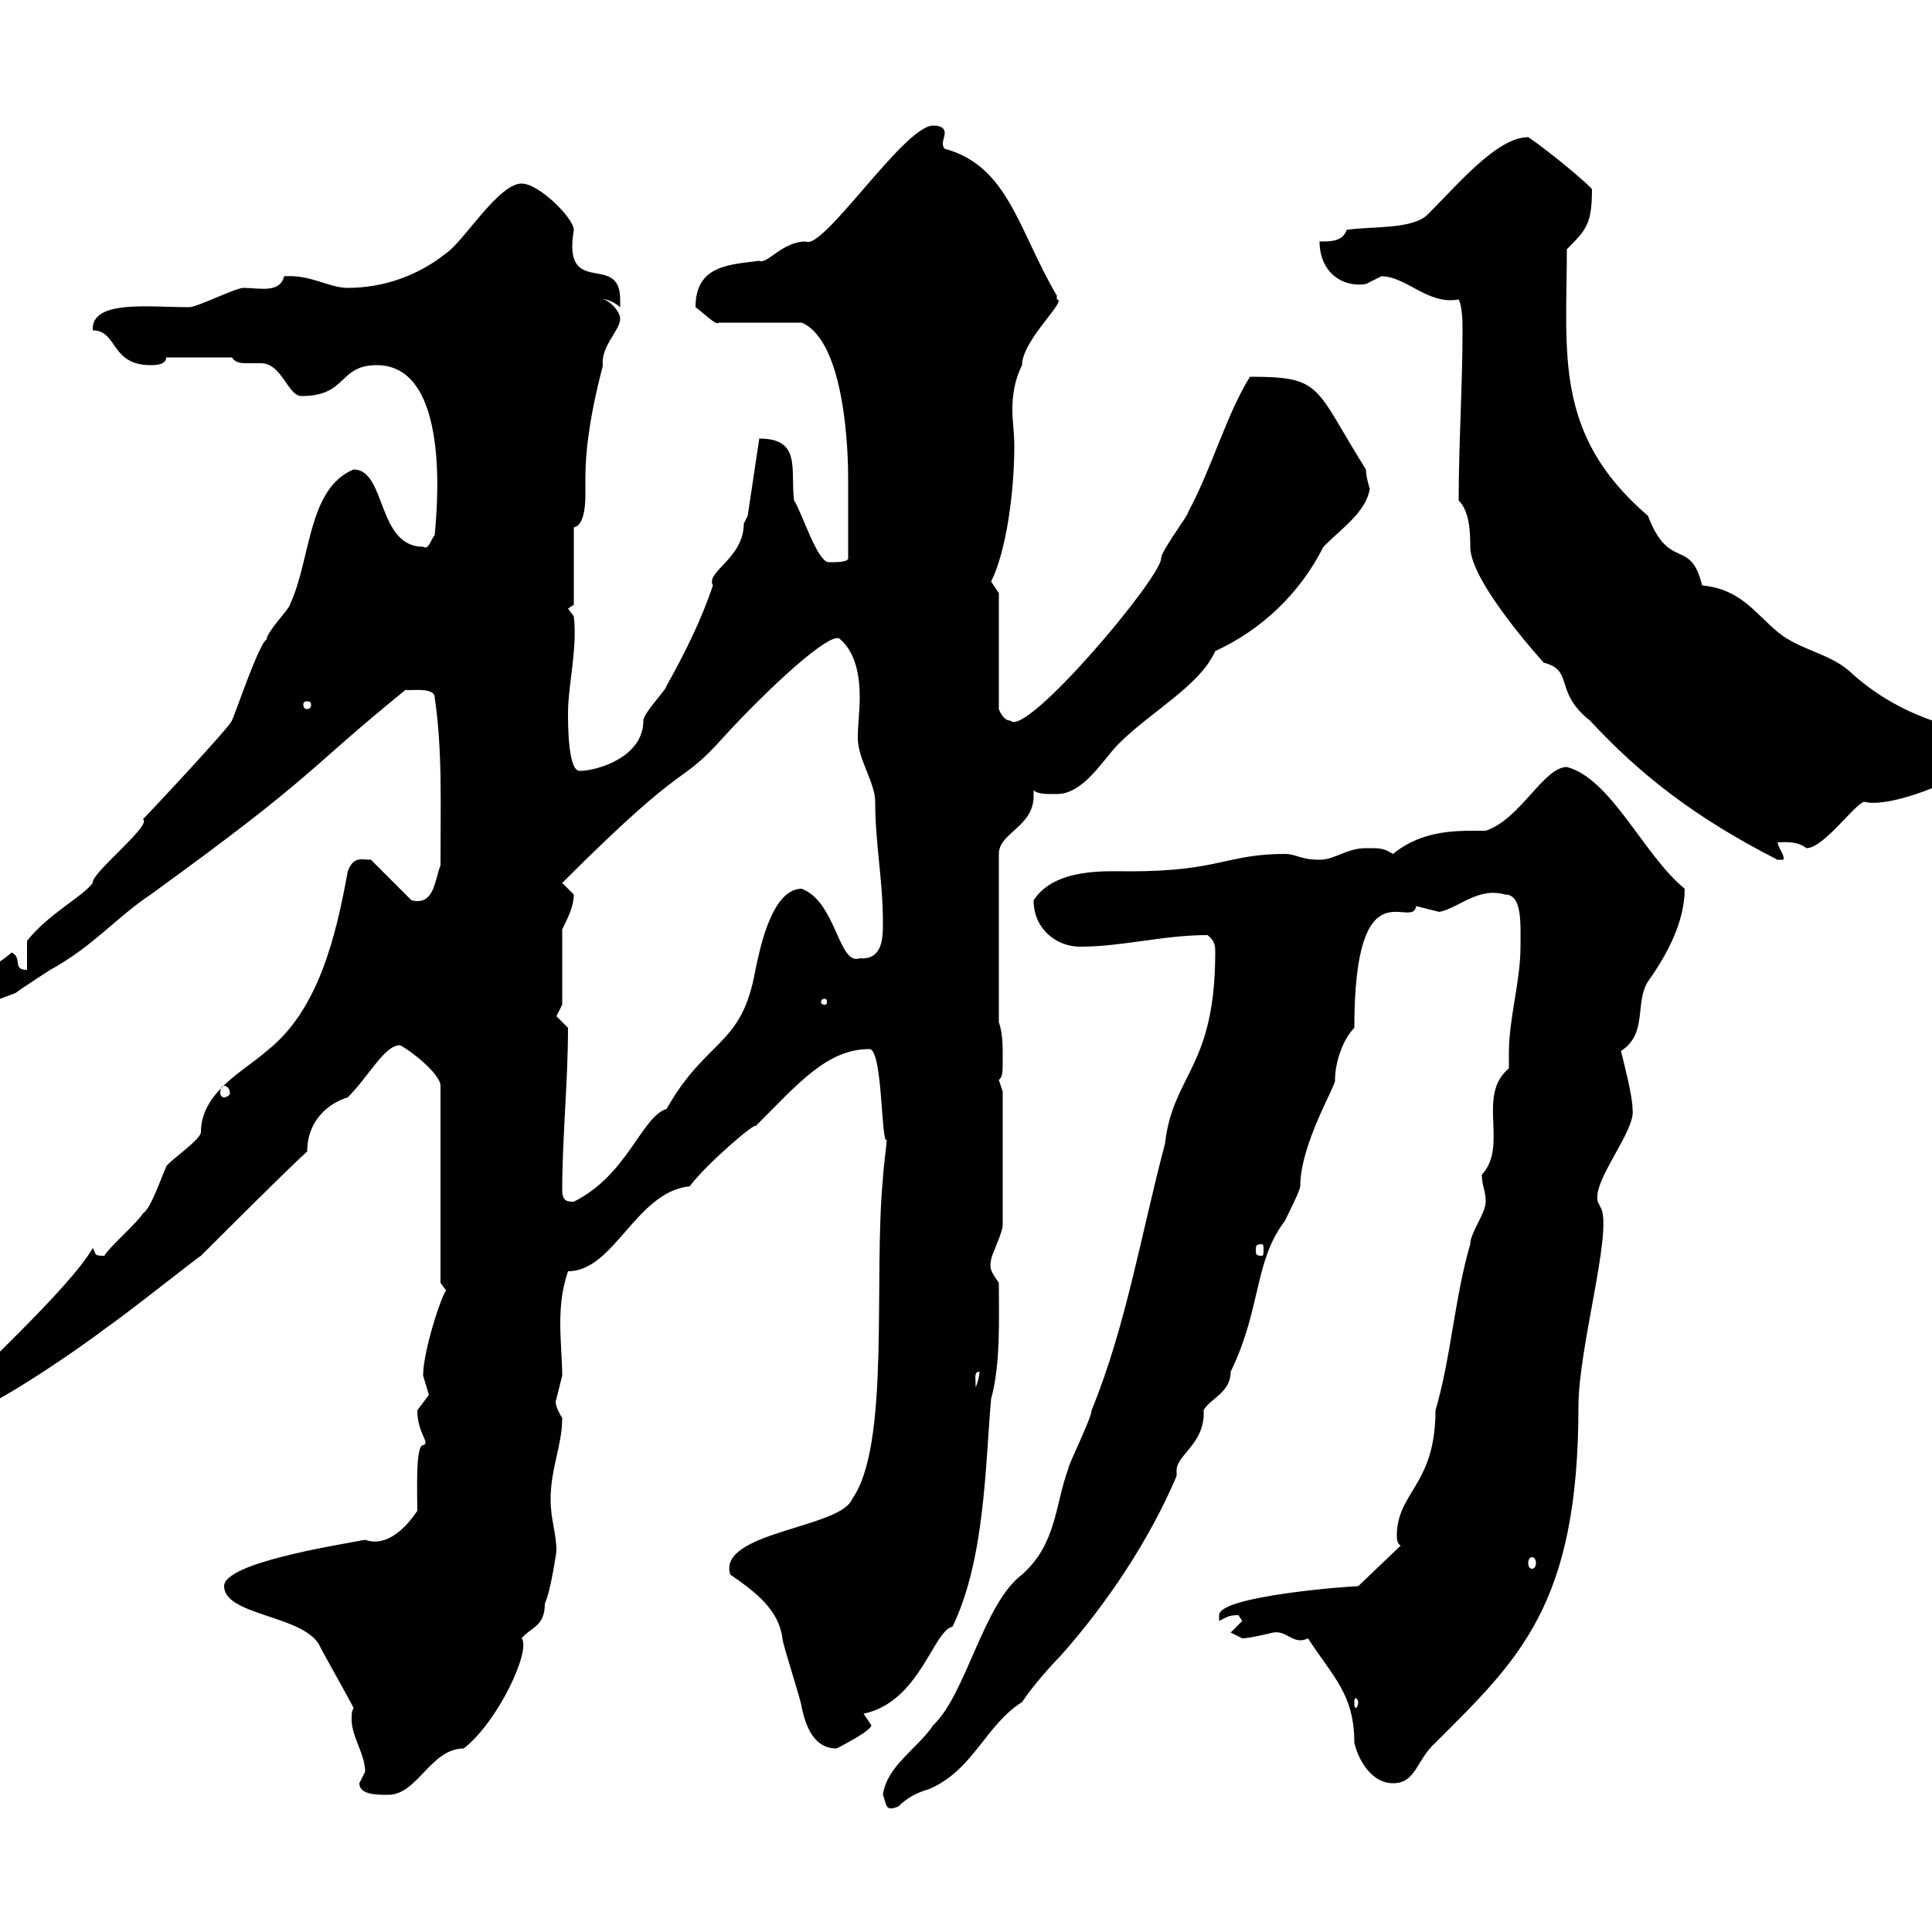 <svg xmlns="http://www.w3.org/2000/svg" xmlns:xlink="http://www.w3.org/1999/xlink" width="300" height="300"><path d="M137.10 278.70C137.70 280.20 137.40 281.40 139.50 280.50C140.70 279.30 142.20 278.40 144.30 277.80C151.20 274.80 153 267.90 158.70 264.30C160.50 261.60 163.50 258.30 164.70 257.10C171.90 249 178.50 239.10 182.70 229.20C182.70 229.20 182.70 228.90 182.70 228.30C182.70 225.90 187.20 224.10 186.90 219C187.80 217.20 191.10 216.30 191.10 213C195.90 203.10 194.70 195.90 199.50 189.60C200.10 188.40 201.90 184.80 201.90 184.20C201.90 177.60 207.60 168.30 207.30 167.70C207.30 165 208.50 161.40 210.30 159.60C210.30 133.80 219.30 144.60 219.90 140.70C219.90 140.70 223.50 141.60 223.50 141.60C226.50 141 229.50 137.70 233.70 138.90C236.40 138.90 236.10 143.40 236.10 147C236.10 152.40 234.30 158.10 234.30 163.50C234.30 164.40 234.30 165 234.30 165.90C229.20 170.10 234.30 177.90 230.10 182.40C230.10 184.20 230.70 184.80 230.70 186.60C230.70 188.40 228.30 191.40 228.30 193.20C225.90 201.30 225.30 210.90 222.90 219C222.90 230.70 216.90 231.60 216.90 238.50C216.90 238.80 216.90 239.70 217.50 240L210.90 246.30C209.70 246.30 189.30 247.80 189.30 250.80C189.30 250.80 189.30 251.70 189.30 251.70C190.50 251.10 190.80 250.80 192.30 250.80C192.30 250.80 192.90 251.70 192.90 251.70L191.10 253.50C191.10 253.50 192.90 254.40 192.90 254.40C194.10 254.40 197.70 253.50 197.70 253.50C199.50 253.20 200.40 254.70 201.90 254.70C202.20 254.70 202.50 254.70 203.10 254.40C207 260.40 210.30 263.10 210.30 270.60C210.90 273.30 213 276.90 216.30 276.90C219.90 276.90 219.90 273.30 222.90 270.60C235.80 257.70 245.10 249.30 245.10 218.40C245.10 209.40 250.20 192 248.70 187.80L248.10 186.60C247.20 183.30 254.10 175.50 253.50 172.20C253.50 170.10 252 164.40 251.70 163.20C255.90 160.50 253.80 155.70 255.90 152.40C258.90 148.20 261.60 143.10 261.60 138C255.30 132.90 250.20 120.90 243.30 119.10C239.70 119.10 236.10 127.20 230.70 129C226.50 129 221.10 128.70 216.30 132.60C214.80 131.70 214.50 131.70 212.10 131.70C209.10 131.70 207.30 133.50 204.90 133.50C201.90 133.50 201.30 132.60 199.50 132.60C190.50 132.60 189.30 135.30 175.50 135.30C171.90 135.30 163.80 134.70 160.50 139.80C160.50 144.30 164.10 147 167.70 147C174.30 147 180.60 145.20 187.50 145.20C188.70 146.10 188.70 147 188.70 147.90C188.70 165.90 182.10 166.80 180.90 177.60C177.30 191.10 174.90 205.80 169.50 219C169.50 220.20 165.90 227.40 165.90 228C163.80 233.70 164.10 239.70 158.70 244.50C152.70 249 150 263.10 144.90 267.90C142.50 271.50 137.70 274.20 137.10 278.70ZM55.80 276.90C55.80 278.70 58.50 278.70 60.30 278.70C64.80 278.70 66.90 271.50 72 271.50C77.40 267.30 82.50 256.20 81 254.40C82.50 252.60 84.60 252.60 84.60 249C85.50 247.20 86.40 240.90 86.40 240.90C86.40 237.90 85.50 236.10 85.50 232.80C85.50 228 87.30 224.40 87.30 220.20C85.50 217.20 86.70 217.20 86.40 217.20C86.40 217.20 87.30 213.60 87.30 213.60C87.30 211.50 87 208.20 87 205.50C87 202.50 87.30 200.10 88.20 197.40C95.40 197.40 98.70 185.10 107.10 184.20C109.80 180.60 117.60 174 117.30 174.90C123.90 168.30 128.40 162.90 135 162.90C137.10 162.90 136.80 177.90 137.70 177C137.70 177.30 137.10 182.10 137.10 183C135.60 198.60 138.30 224.40 132.30 232.80C130.50 237.30 111.30 237.90 113.40 244.50C117.30 247.20 120.90 249.90 121.50 254.40C121.50 255.30 124.50 264.30 124.50 265.20C125.10 267.90 126.30 271.50 129.90 271.50C129.90 271.50 135.30 268.80 135.30 267.90C135.30 267.90 134.10 266.10 134.10 266.10C142.80 264.30 144.90 253.20 147.90 252.60C153 242.10 153 227.10 153.90 217.20C155.40 211.80 155.10 204.60 155.10 199.20C153.90 197.40 153.60 197.10 153.90 195.60C153.90 195 155.70 191.40 155.70 190.20L155.70 169.50C155.70 169.50 155.10 167.70 155.10 167.70C155.70 167.10 155.70 166.80 155.70 164.10C155.70 162.30 155.70 160.50 155.10 158.70L155.10 132.60C155.10 129.30 160.50 128.40 160.50 123.60C160.50 123.30 160.50 123 160.50 122.70C161.10 123.30 162.30 123.30 164.10 123.30C168.30 123.30 171.30 117.90 173.70 115.50C178.80 110.40 186.30 106.50 188.70 101.10C195.90 97.80 201.90 92.10 205.50 84.90C208.50 81.90 212.10 79.50 212.70 75.90C212.70 75.90 212.10 74.10 212.10 72.90C204 60 205.50 58.50 194.10 58.50C190.50 64.20 188.10 72.90 184.50 79.50C184.50 80.10 180.30 85.50 180.30 86.70C180.30 89.70 159.30 114.60 156.90 111.90C155.70 111.90 155.10 110.10 155.10 110.10L155.10 92.10C155.10 92.10 153.90 90.30 153.90 90.30C156.30 85.50 157.50 76.20 157.50 69.30C157.50 67.20 157.20 65.40 157.20 63.60C157.20 61.50 157.50 59.10 158.70 56.70C158.70 52.80 165.90 46.50 164.10 46.50C164.10 46.50 164.10 46.50 164.10 45.90C158.10 35.70 156.60 25.80 146.70 23.10C146.40 22.80 146.40 22.50 146.40 22.20C146.40 21.90 146.70 21 146.70 20.70C146.70 20.10 146.40 19.50 144.90 19.50C140.40 19.50 127.80 39 125.10 37.50C121.50 37.50 119.10 41.10 117.90 40.50C113.40 41.10 108 41.10 108 47.70C108.90 48.30 111.30 50.70 111.60 50.10L124.50 50.10C131.40 53.10 131.70 71.10 131.70 74.10C131.70 76.20 131.70 82.20 131.70 86.70C131.70 87.30 129.90 87.30 128.70 87.30C126.90 87.30 124.50 79.50 123.30 77.70C122.70 72.90 124.50 68.10 117.90 68.10L116.10 80.10C116.10 80.10 115.50 81.30 115.50 81.30C115.50 86.70 109.50 88.80 110.70 90.90C108.90 96.30 106.20 101.70 103.50 106.50C103.50 107.10 99.90 110.70 99.90 111.90C99.90 117.60 92.70 119.70 90 119.70C88.20 119.70 88.20 112.50 88.20 110.70C88.20 106.50 89.70 100.50 89.10 95.70L88.20 94.50L89.10 93.90L89.10 81.90C90.60 81.60 90.90 78.90 90.90 76.80C90.90 75.90 90.90 74.70 90.90 74.10C90.90 65.70 93.90 56.10 93.60 56.70C93.30 53.70 96.30 51.30 96.30 49.50C96.30 48.30 94.50 46.50 93.60 46.50C93.30 46.50 94.50 46.20 96.30 47.70C96.30 47.70 96.30 47.70 96.30 46.50C96.30 39 87.30 46.50 89.10 35.70C89.10 33.90 83.70 28.50 81 28.50C77.40 28.50 72 37.50 69.30 39.30C64.80 42.90 59.40 44.70 54 44.70C51 44.70 48.30 42.60 44.10 42.90C43.50 45.60 40.20 44.70 37.80 44.70C36.60 44.70 30.60 47.70 29.40 47.70C23.10 47.70 14.10 46.50 14.40 51.30C18.30 51.30 17.10 56.70 23.40 56.70C24 56.70 25.80 56.70 25.80 55.50L36 55.50C36.60 56.40 37.50 56.40 38.40 56.40C39.30 56.40 39.90 56.40 40.50 56.40C43.80 56.40 44.70 61.50 46.80 61.50C54 61.50 52.50 56.70 58.50 56.70C70.80 56.70 67.50 82.20 67.50 83.10C66.90 83.70 66.60 85.50 65.70 84.90C58.50 84.90 60 72.90 54.90 72.90C47.70 75.90 48.30 87 45 93.90C45 94.50 41.40 98.10 41.40 99.30C40.20 99.90 36.60 110.70 36 111.90C36 112.50 23.70 125.70 22.20 127.20C23.70 128.10 14.10 135.60 14.40 137.10C12.90 139.20 7.50 141.90 4.20 146.10L4.20 150.60C1.80 150.60 3.60 148.80 1.80 147.90C0 149.70-8.40 154.20-8.40 156.90C-8.40 156.90-7.20 157.80-7.20 157.80L2.40 154.20C3.60 153.30 7.80 150.60 7.80 150.60C14.40 147 18 142.50 23.40 138.90C49.50 120 47.10 120 63 107.10C63 107.40 67.50 106.50 67.50 108.30C68.70 116.40 68.40 124.50 68.40 134.40C67.50 136.50 67.50 140.70 63.90 139.80L57.60 133.50C56.10 133.50 54.90 132.90 54 135.30C52.20 145.20 49.50 156.90 41.40 163.20C38.10 166.20 31.20 169.50 31.20 175.80C31.20 177 25.80 180.60 25.80 181.20C25.20 182.40 23.40 187.80 22.20 188.40C21.60 189.60 16.80 193.80 16.20 195C14.40 195 15 194.70 14.40 193.80C10.80 200.10-4.50 213.90-8.40 218.40C-8.40 219-8.40 220.20-7.20 220.20C-3.30 220.20 12.30 209.40 16.20 206.40C20.10 203.70 30.60 195.30 31.20 195C34.20 192 45 181.20 47.70 178.80C47.70 174 51 171.30 54 170.40C57.30 167.10 59.70 162.30 62.10 162.30C63.90 163.20 68.40 166.80 68.40 168.60L68.40 199.20C68.40 199.20 69.30 200.40 69.30 200.40C68.70 200.70 65.70 209.70 65.70 213.60C65.70 213.60 66.60 216.60 66.60 216.60C66.60 216.60 64.80 219 64.80 219C64.80 222.60 66.90 224.10 65.70 224.40C64.50 224.40 64.80 231.60 64.80 234.60C63 237.30 60 240.30 56.70 239.10C51.90 240 34.80 242.70 34.80 246.30C34.80 250.80 46.80 250.80 49.50 255.30C50.40 257.10 54 263.40 54.90 265.20C54.60 265.80 54.60 266.10 54.60 267C54.60 269.70 56.70 272.40 56.70 275.10C56.70 275.10 55.80 276.90 55.80 276.90ZM210.90 264.30C210.90 264.90 210.60 265.20 210.60 265.20C210.30 265.20 210.30 264.90 210.30 264.30C210.30 264 210.30 263.70 210.60 263.70C210.60 263.70 210.90 264 210.90 264.30ZM237.90 241.80C238.20 241.80 238.50 242.10 238.50 242.70C238.50 243.30 238.20 243.60 237.90 243.60C237.60 243.60 237.30 243.30 237.30 242.70C237.30 242.10 237.60 241.80 237.90 241.80ZM152.10 213C152.10 213.60 151.80 214.80 151.50 215.40C151.50 213.90 151.20 213 152.10 213ZM195.90 193.20C196.20 193.20 196.20 193.50 196.20 194.10C196.20 194.70 196.20 195 195.90 195C195 195 195 194.70 195 194.10C195 193.50 195 193.20 195.90 193.20ZM87.30 184.80C87.30 176.70 88.20 168 88.20 159.60C88.20 159.60 86.40 157.80 86.40 157.80C86.40 157.80 87.30 156 87.30 156L87.30 144.30C88.20 142.50 89.10 140.70 89.10 138.90C89.10 138.90 87.30 137.10 87.30 137.10C107.70 116.70 105 122.70 112.50 114.30C118.80 107.40 129.30 97.50 130.50 99.30C132.90 101.40 133.50 105 133.50 108.30C133.50 110.40 133.20 112.50 133.20 114.60C133.20 117.90 135.90 121.50 135.90 124.50C135.90 131.10 137.10 136.50 137.10 143.40C137.10 145.50 137.10 149.10 133.50 148.80C130.20 150 129.90 140.10 124.50 138C119.70 138 117.90 147.90 117.30 150.60C115.20 162.60 109.80 161.10 103.50 172.20C99.60 173.40 97.50 182.40 89.10 186.60C88.20 186.60 87.30 186.60 87.30 184.80ZM34.80 168.60C35.10 168.60 35.70 168.90 35.70 169.80C35.70 170.10 35.10 170.40 34.80 170.40C34.50 170.40 34.20 170.10 34.20 169.80C34.20 168.90 34.50 168.60 34.80 168.60ZM128.10 155.10C128.40 155.10 128.40 155.40 128.40 155.70C128.40 155.70 128.40 156 128.10 156C127.50 156 127.50 155.70 127.50 155.70C127.50 155.40 127.50 155.10 128.10 155.10ZM226.50 77.70C228.30 79.50 228.30 83.10 228.30 84.90C228.30 90.60 240.30 103.50 239.70 102.90C244.50 104.10 241.20 107.40 246.90 111.90C254.70 120.30 263.10 126.90 276 133.50L276.90 133.50C277.20 132.90 276.30 132 276 130.80C276.90 130.80 279 130.50 280.50 131.70C283.20 131.70 288 124.80 289.50 124.50C293.70 125.70 307.50 120 307.50 117.30C307.50 115.50 307.50 114.30 306.60 113.70C299.40 112.20 293.10 109.50 287.70 104.70C284.40 101.40 279.60 101.10 276 98.10C272.40 95.10 270.30 91.50 264.30 90.90C262.50 83.40 259.20 88.80 255.90 80.10C241.20 67.50 243.30 54.90 243.30 38.70C246.30 35.70 247.20 34.80 247.20 29.40C247.20 29.10 240.90 23.70 237.30 21.30C232.50 21.30 226.50 28.50 221.70 33.30C219.30 35.70 212.70 35.10 209.10 35.70C208.50 37.50 206.70 37.50 204.90 37.50C204.90 42.30 208.50 44.70 212.10 44.10C212.10 44.10 214.50 42.90 214.50 42.90C218.40 42.90 221.70 47.40 226.50 46.50C227.10 47.70 227.10 50.10 227.10 51.30C227.10 60 226.50 69 226.50 77.70ZM47.70 108.90C48.30 108.90 48.30 109.20 48.30 109.50C48.30 109.50 48.30 110.10 47.70 110.10C47.10 110.10 47.10 109.50 47.10 109.50C47.10 109.20 47.10 108.90 47.70 108.90Z"/></svg>